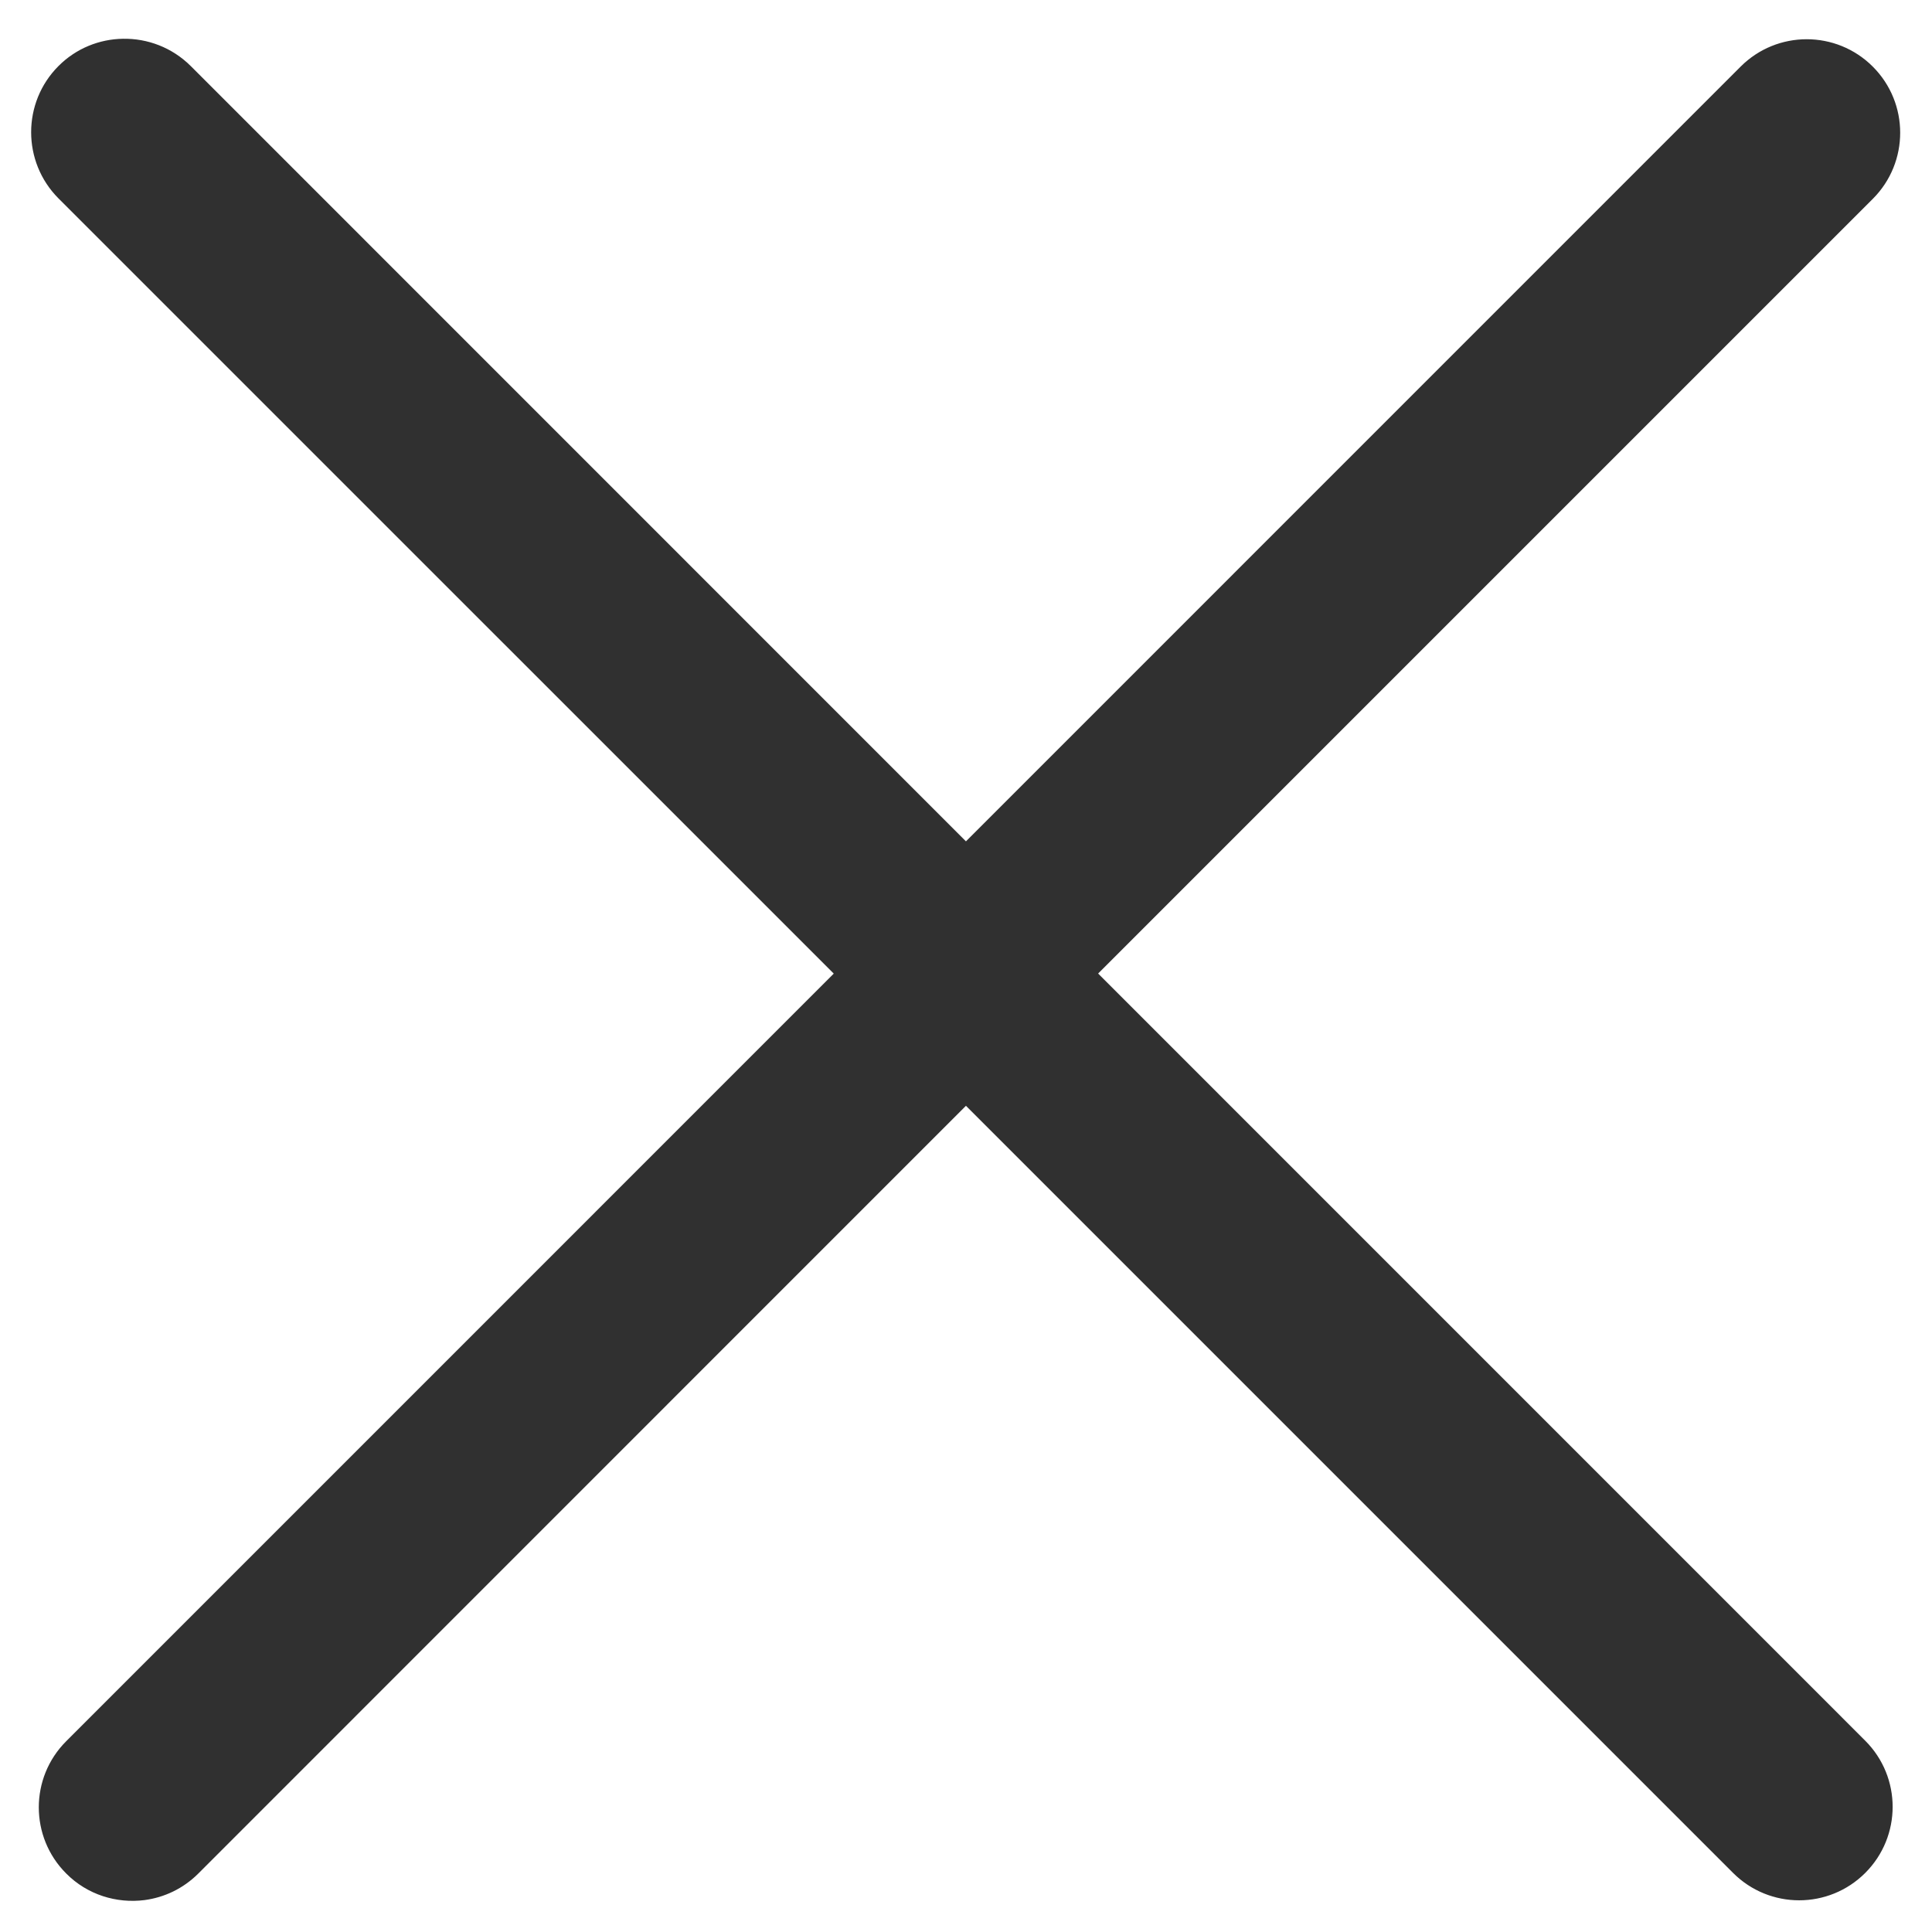<?xml version="1.0" encoding="UTF-8"?> <svg xmlns="http://www.w3.org/2000/svg" width="31" height="31" viewBox="0 0 31 31" fill="none"><path fill-rule="evenodd" clip-rule="evenodd" d="M1.972 0.622C1.597 0.628 1.222 0.774 0.937 1.061C0.354 1.646 0.354 2.596 0.937 3.182L13.378 15.622L1.062 27.939C0.476 28.525 0.476 29.475 1.062 30.061C1.401 30.403 1.87 30.545 2.319 30.488C2.636 30.446 2.94 30.304 3.183 30.061L15.499 17.743L27.808 30.052C28.394 30.638 29.343 30.638 29.929 30.052C30.515 29.466 30.515 28.517 29.929 27.931L17.62 15.621L30.05 3.191C30.636 2.605 30.636 1.655 30.05 1.069C29.464 0.483 28.515 0.483 27.929 1.069L15.499 13.5L3.062 1.061C2.761 0.761 2.366 0.615 1.972 0.622Z" fill="#303030"></path></svg> 